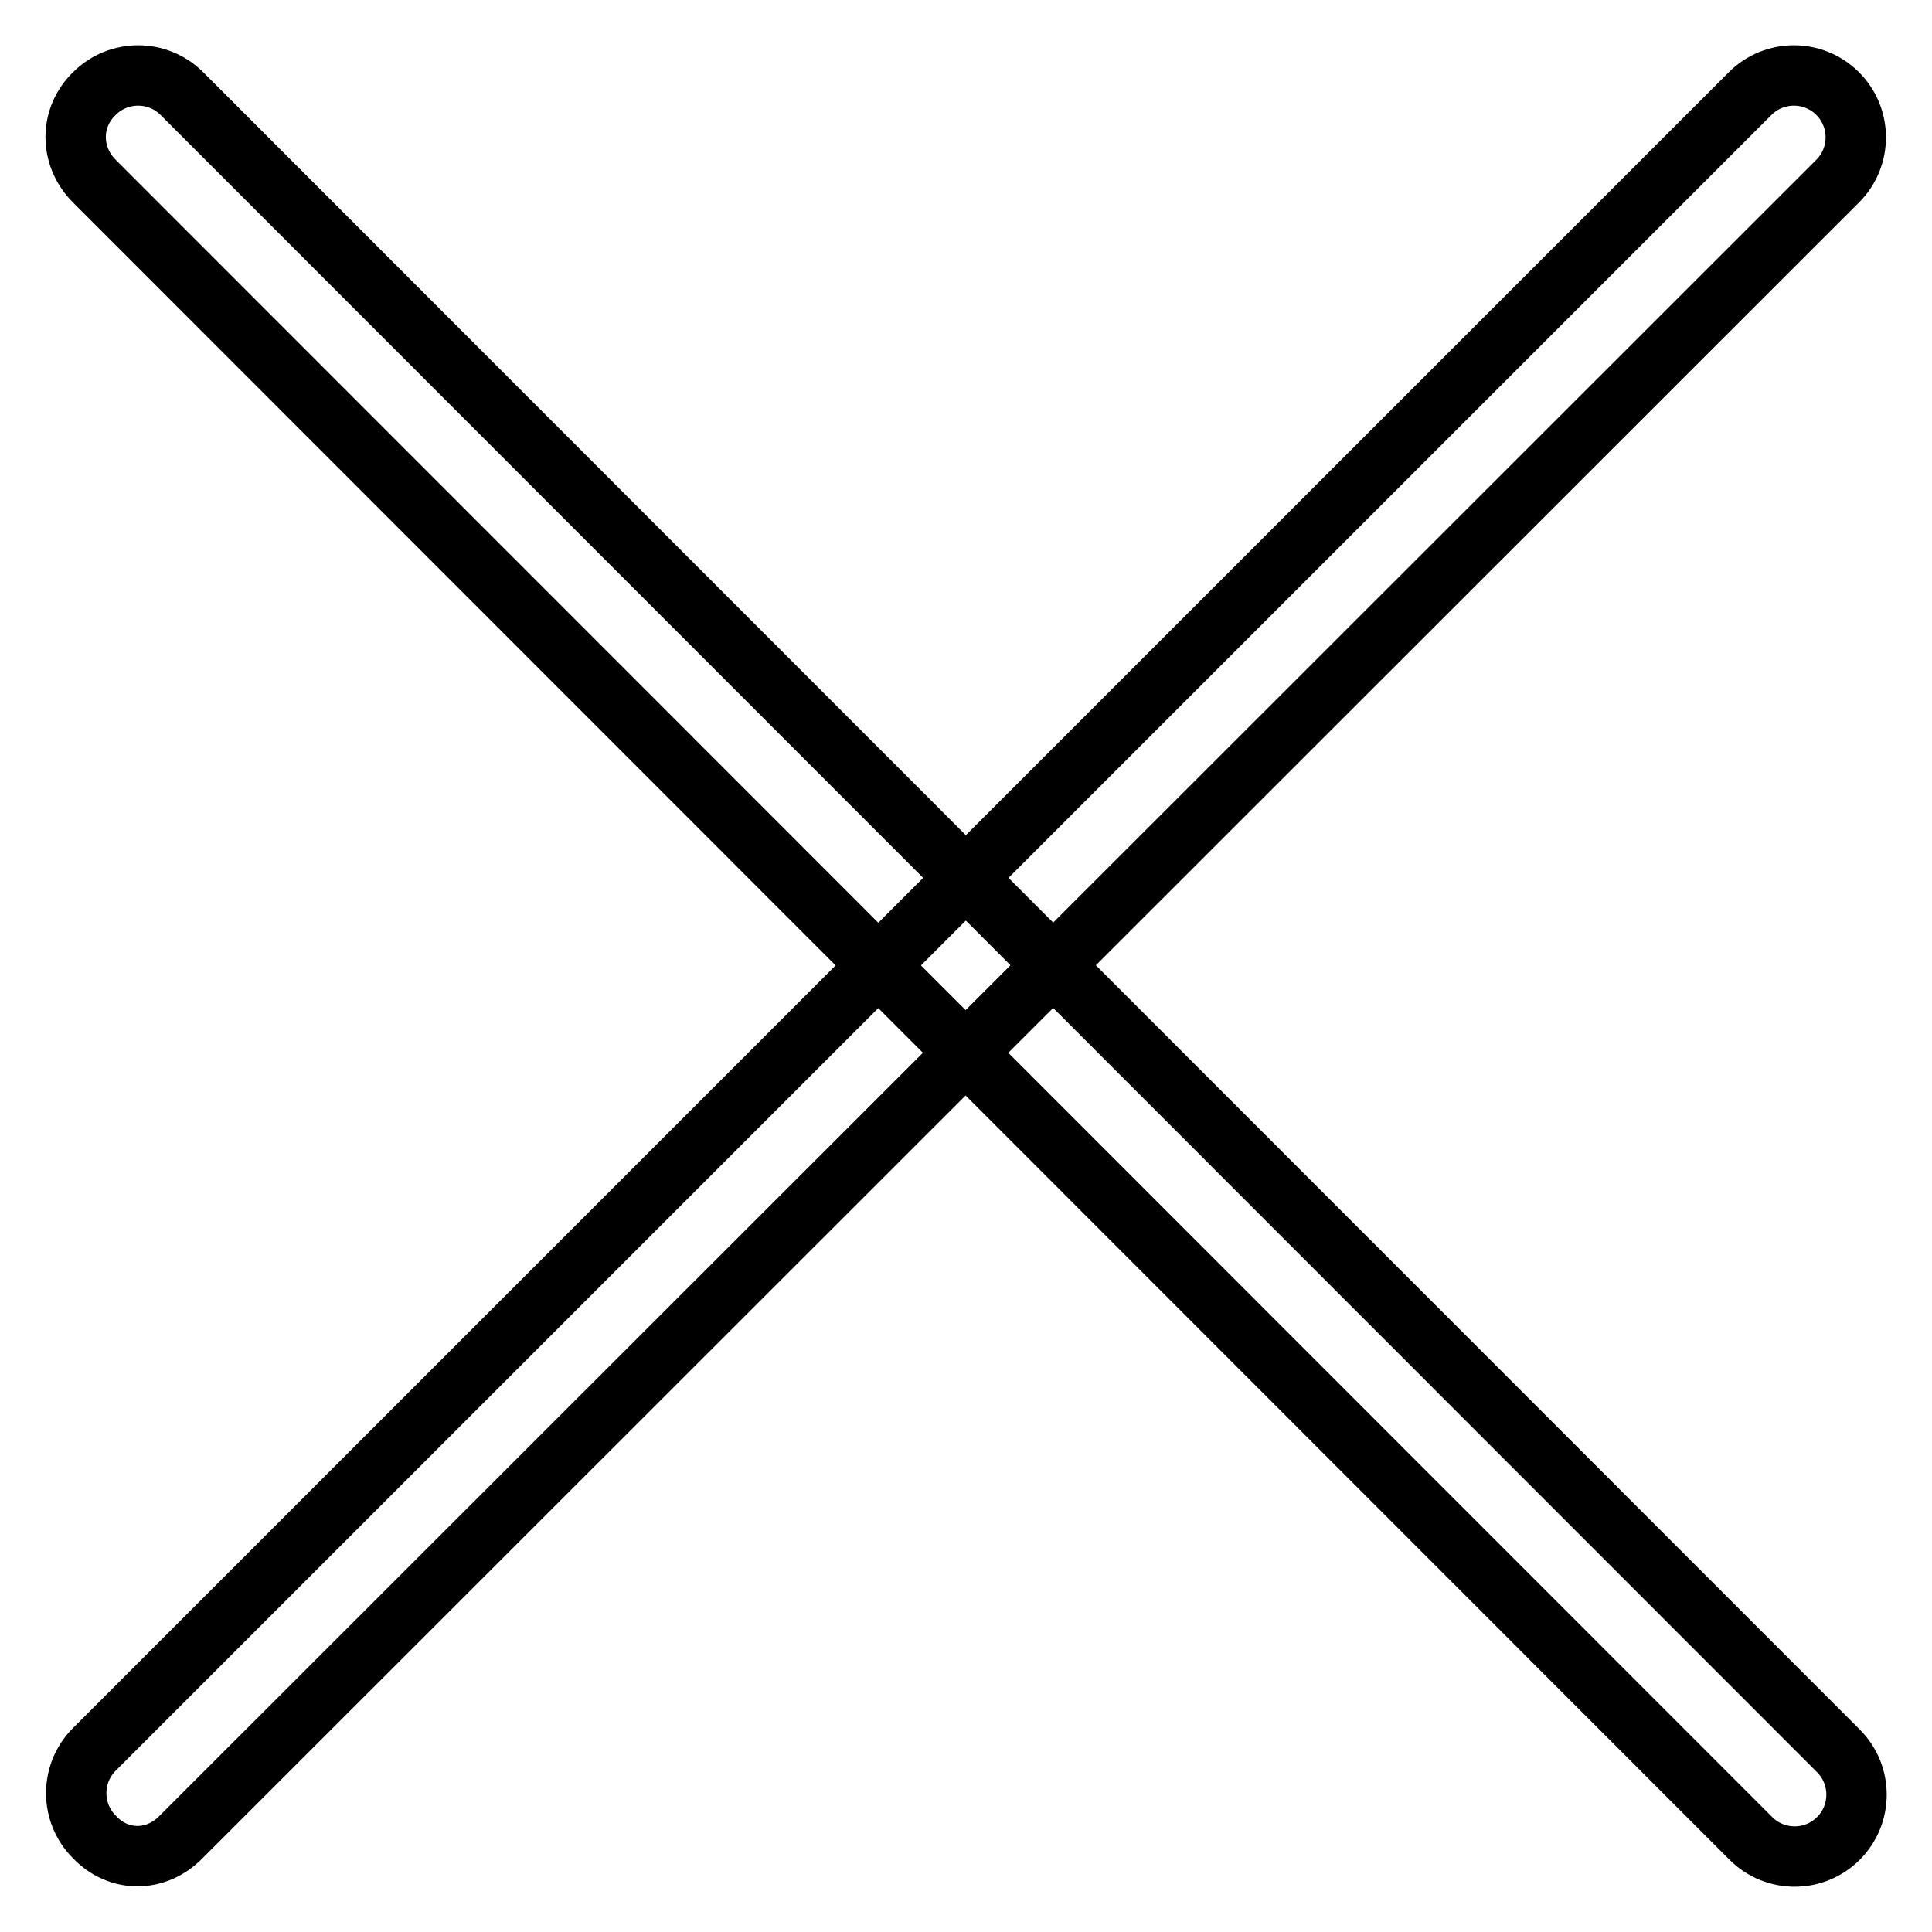 <?xml version="1.0" encoding="utf-8"?>
<!-- Svg Vector Icons : http://www.onlinewebfonts.com/icon -->
<!DOCTYPE svg PUBLIC "-//W3C//DTD SVG 1.1//EN" "http://www.w3.org/Graphics/SVG/1.1/DTD/svg11.dtd">
<svg version="1.1" xmlns="http://www.w3.org/2000/svg" xmlns:xlink="http://www.w3.org/1999/xlink" x="0px" y="0px" viewBox="0 0 256 256" enable-background="new 0 0 256 256" xml:space="preserve">
<g> <path stroke-width="8" fill-opacity="0" stroke="#000000"  d="M12.5,243.4c-3.2-3.2-3.2-8.4,0-11.6L231.9,12.4c3.2-3.2,8.4-3.2,11.6,0c3.2,3.2,3.2,8.4,0,11.6L24,243.4 C20.7,246.8,15.7,246.8,12.5,243.4z"/> <path stroke-width="8" fill-opacity="0" stroke="#000000"  d="M12.5,12.4c3.2-3.2,8.4-3.2,11.6,0L243.6,232c3.2,3.2,3.2,8.4,0,11.6c-3.2,3.2-8.4,3.2-11.6,0L12.5,24 C9.2,20.7,9.2,15.6,12.5,12.4z"/></g>
</svg>
